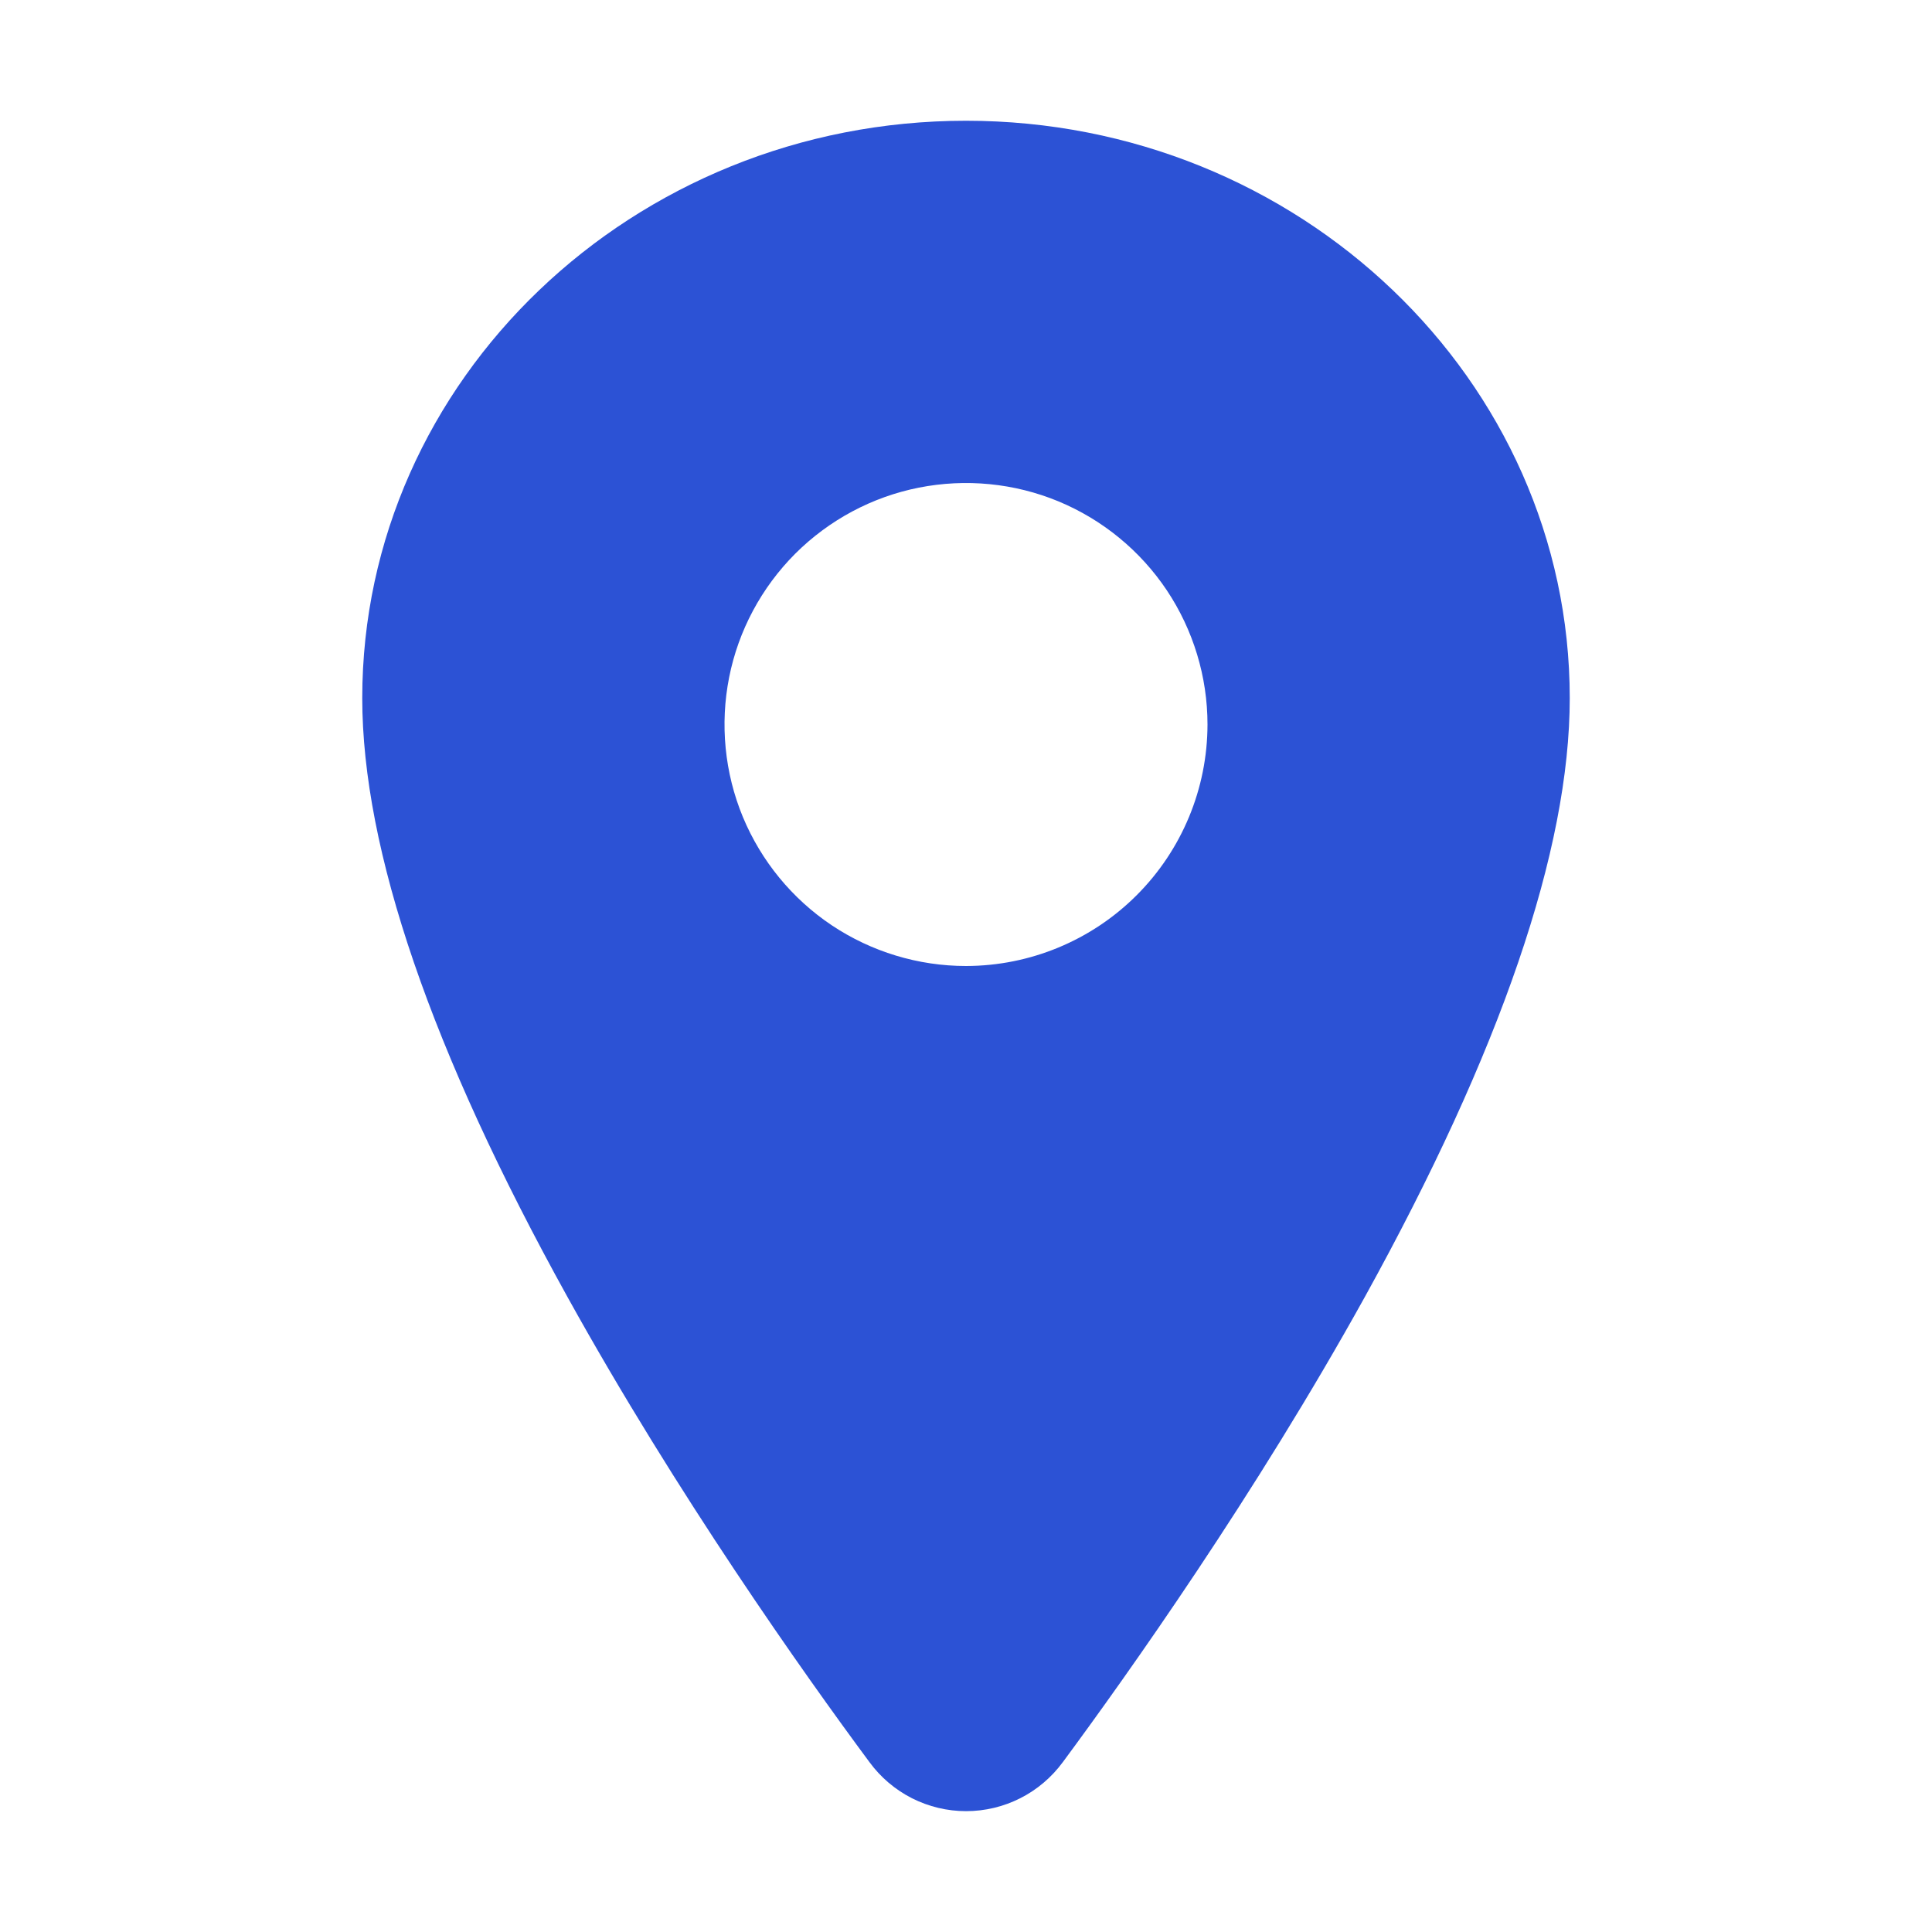 <?xml version="1.0" encoding="UTF-8"?> <svg xmlns="http://www.w3.org/2000/svg" width="20" height="20" viewBox="0 0 20 20" fill="none"> <path d="M10 1.25C6.554 1.25 3.75 3.932 3.75 7.227C3.75 8.796 4.465 10.882 5.876 13.429C7.009 15.473 8.319 17.322 9.001 18.242C9.116 18.399 9.267 18.527 9.44 18.615C9.614 18.703 9.806 18.749 10.001 18.749C10.196 18.749 10.388 18.703 10.562 18.615C10.736 18.527 10.886 18.399 11.002 18.242C11.682 17.322 12.994 15.473 14.127 13.429C15.535 10.883 16.25 8.796 16.25 7.227C16.25 3.932 13.446 1.25 10 1.25ZM10 10C9.506 10 9.022 9.853 8.611 9.579C8.2 9.304 7.88 8.914 7.69 8.457C7.501 8 7.452 7.497 7.548 7.012C7.644 6.527 7.883 6.082 8.232 5.732C8.582 5.383 9.027 5.144 9.512 5.048C9.997 4.952 10.5 5.001 10.957 5.19C11.414 5.38 11.804 5.7 12.079 6.111C12.353 6.522 12.5 7.006 12.5 7.5C12.499 8.163 12.236 8.798 11.767 9.267C11.298 9.736 10.663 9.999 10 10Z" fill="#2C52D5"></path> </svg> 